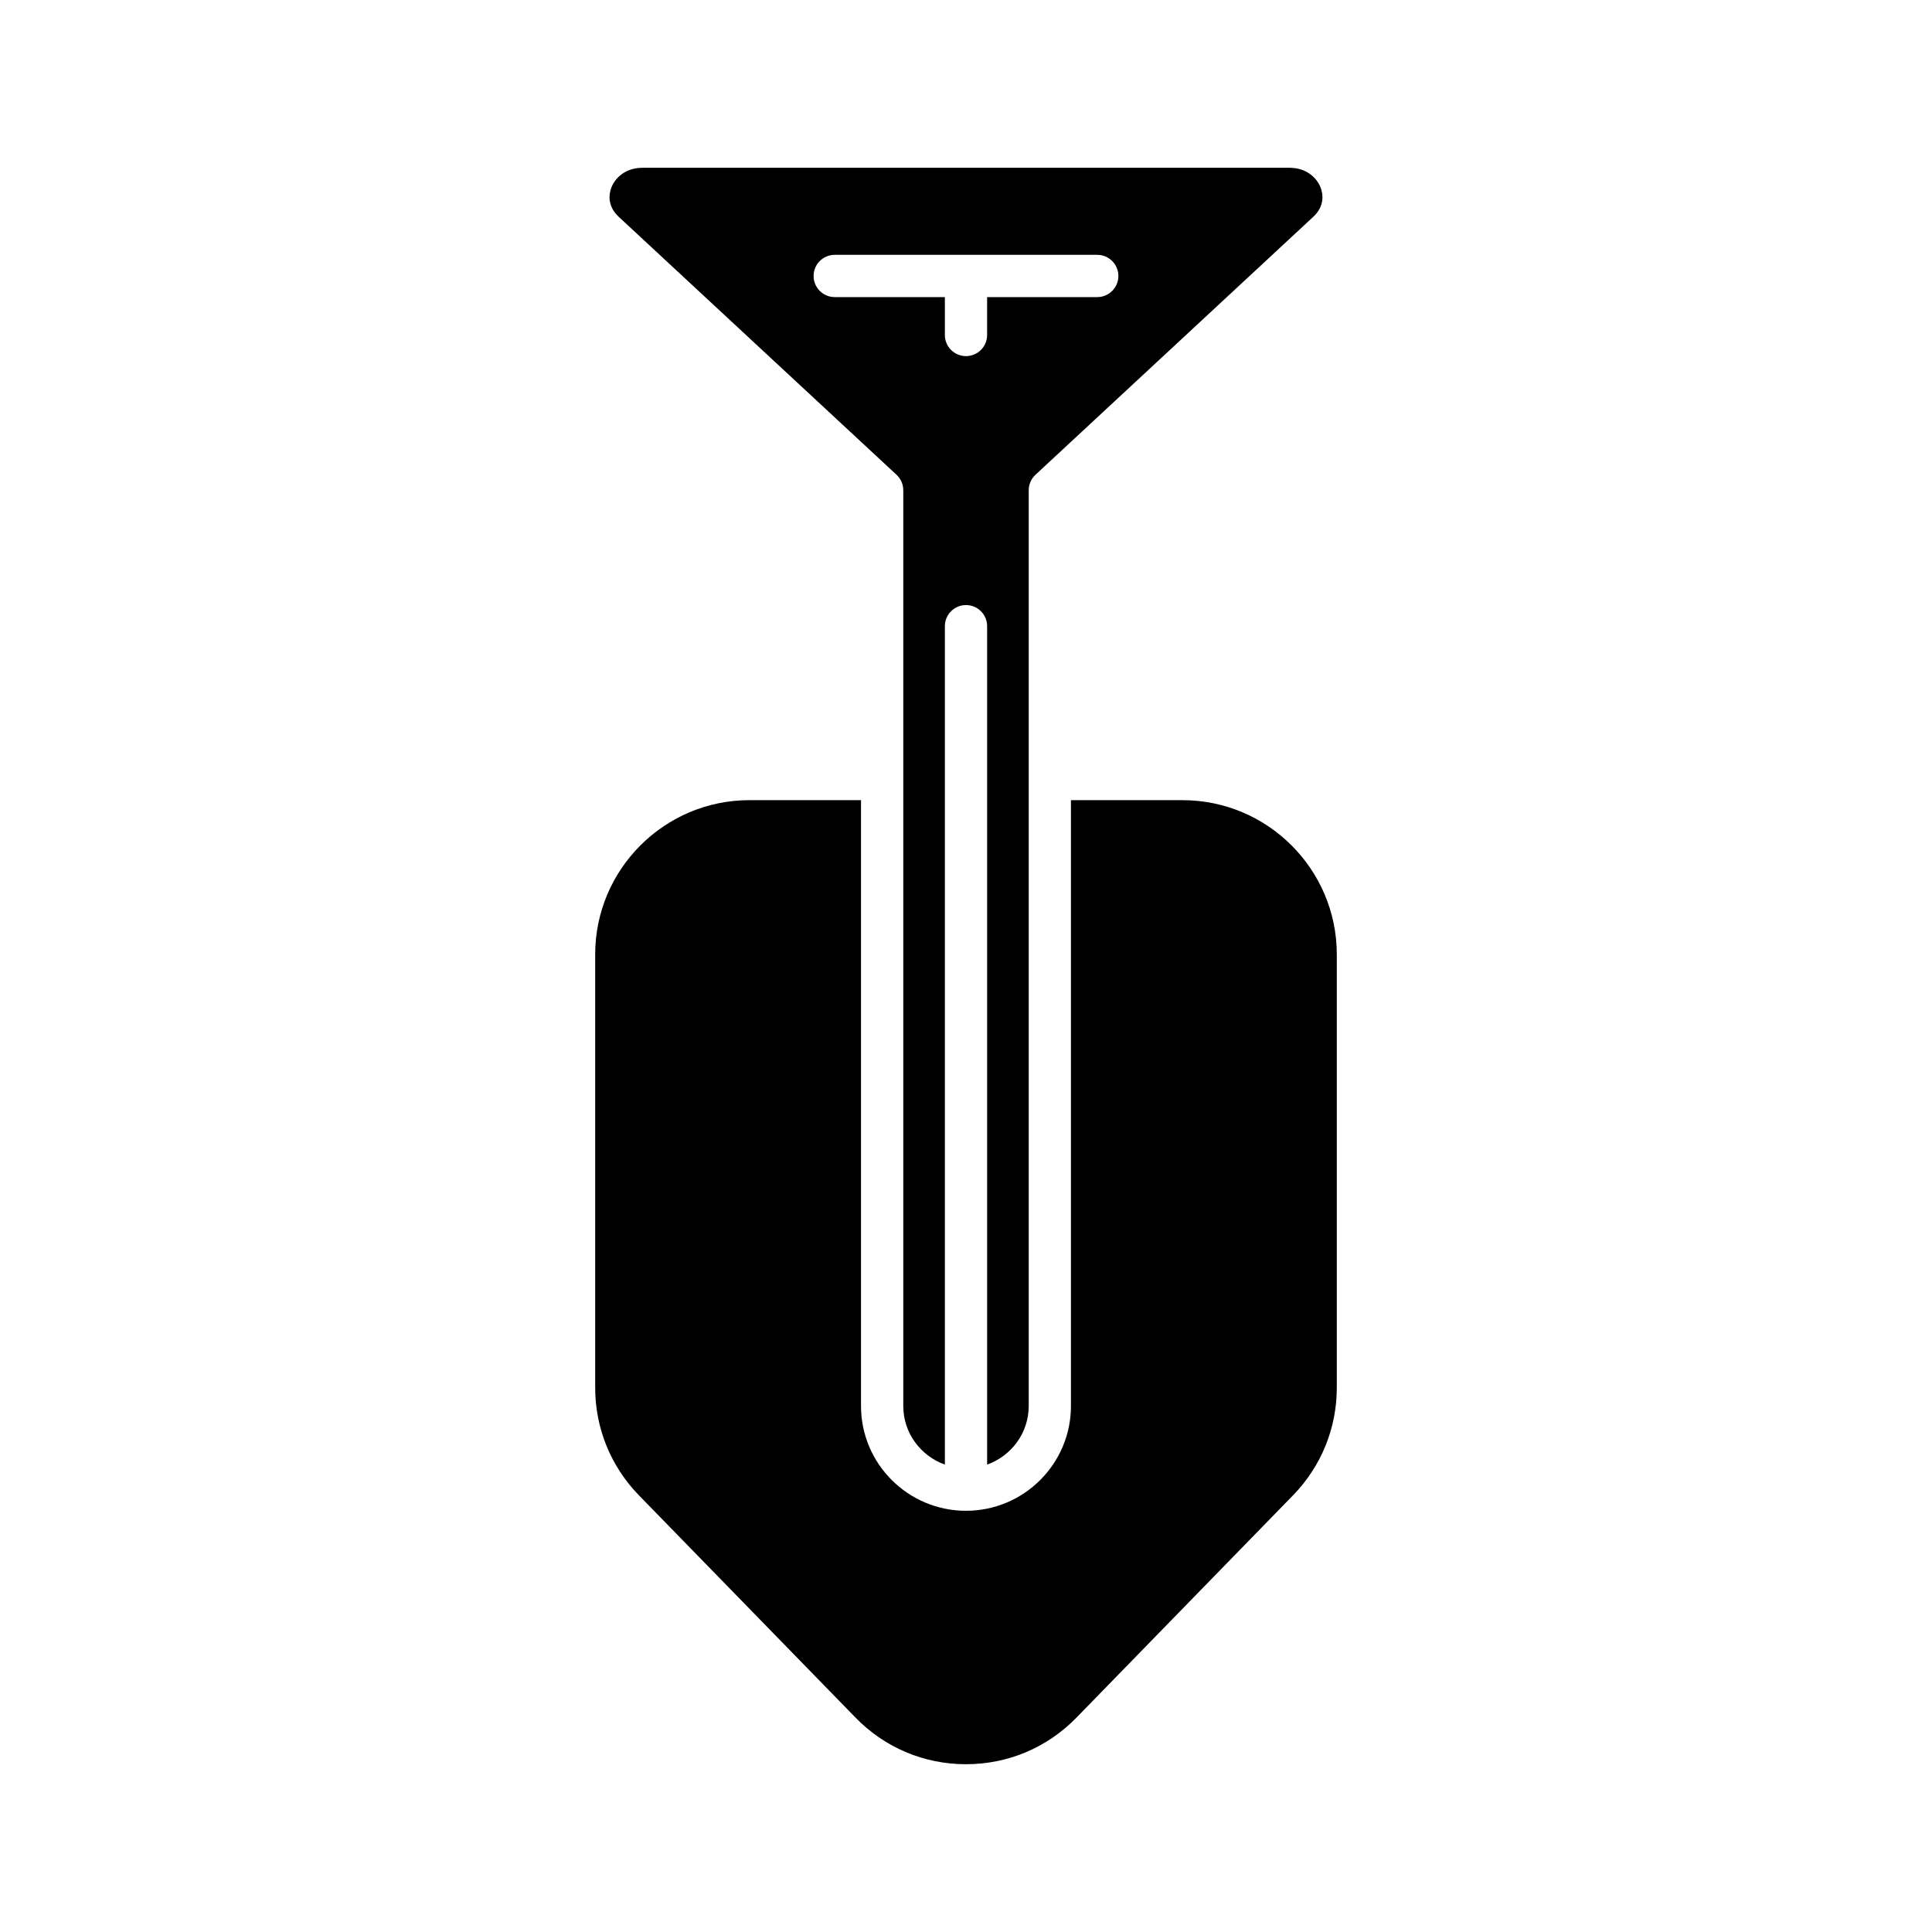 <?xml version="1.0" encoding="UTF-8"?>
<!-- Uploaded to: SVG Repo, www.svgrepo.com, Generator: SVG Repo Mixer Tools -->
<svg fill="#000000" width="800px" height="800px" version="1.1" viewBox="144 144 512 512" xmlns="http://www.w3.org/2000/svg">
 <g>
  <path d="m457.38 356.05h-29.57v160.57c0 15.301-12.477 27.754-27.816 27.754s-27.816-12.453-27.816-27.754v-160.57h-29.57c-22.543 0-40.879 18.34-40.879 40.879v114.82c0 10.715 4.117 20.852 11.598 28.531l57.387 58.898c7.762 7.969 18.16 12.359 29.285 12.359 11.121 0 21.52-4.391 29.281-12.359l57.387-58.902c7.477-7.676 11.598-17.812 11.598-28.523v-114.82c0-22.539-18.34-40.879-40.883-40.879z"/>
  <path d="m381.59 269.82c1.141 1.055 1.789 2.543 1.789 4.102v242.69c0 7.164 4.617 13.223 11.023 15.523v-222.19c0-3.094 2.508-5.598 5.598-5.598s5.598 2.504 5.598 5.598v222.19c6.406-2.301 11.023-8.359 11.023-15.523v-242.69c0-1.559 0.648-3.047 1.789-4.102l73.574-68.32c0.004-0.008 0.012-0.012 0.012-0.016 3.332-3.07 2.492-6.473 1.973-7.797-0.988-2.527-3.684-5.227-8.297-5.227h-171.35c-4.609 0-7.305 2.699-8.297 5.227-0.516 1.324-1.359 4.723 1.973 7.797zm-16.379-58.285h69.574c3.09 0 5.598 2.504 5.598 5.598s-2.508 5.598-5.598 5.598h-29.188v10.043c0 3.094-2.508 5.598-5.598 5.598-3.094 0-5.598-2.504-5.598-5.598v-10.043h-29.191c-3.09 0-5.598-2.504-5.598-5.598s2.508-5.598 5.598-5.598z"/>
 </g>
</svg>